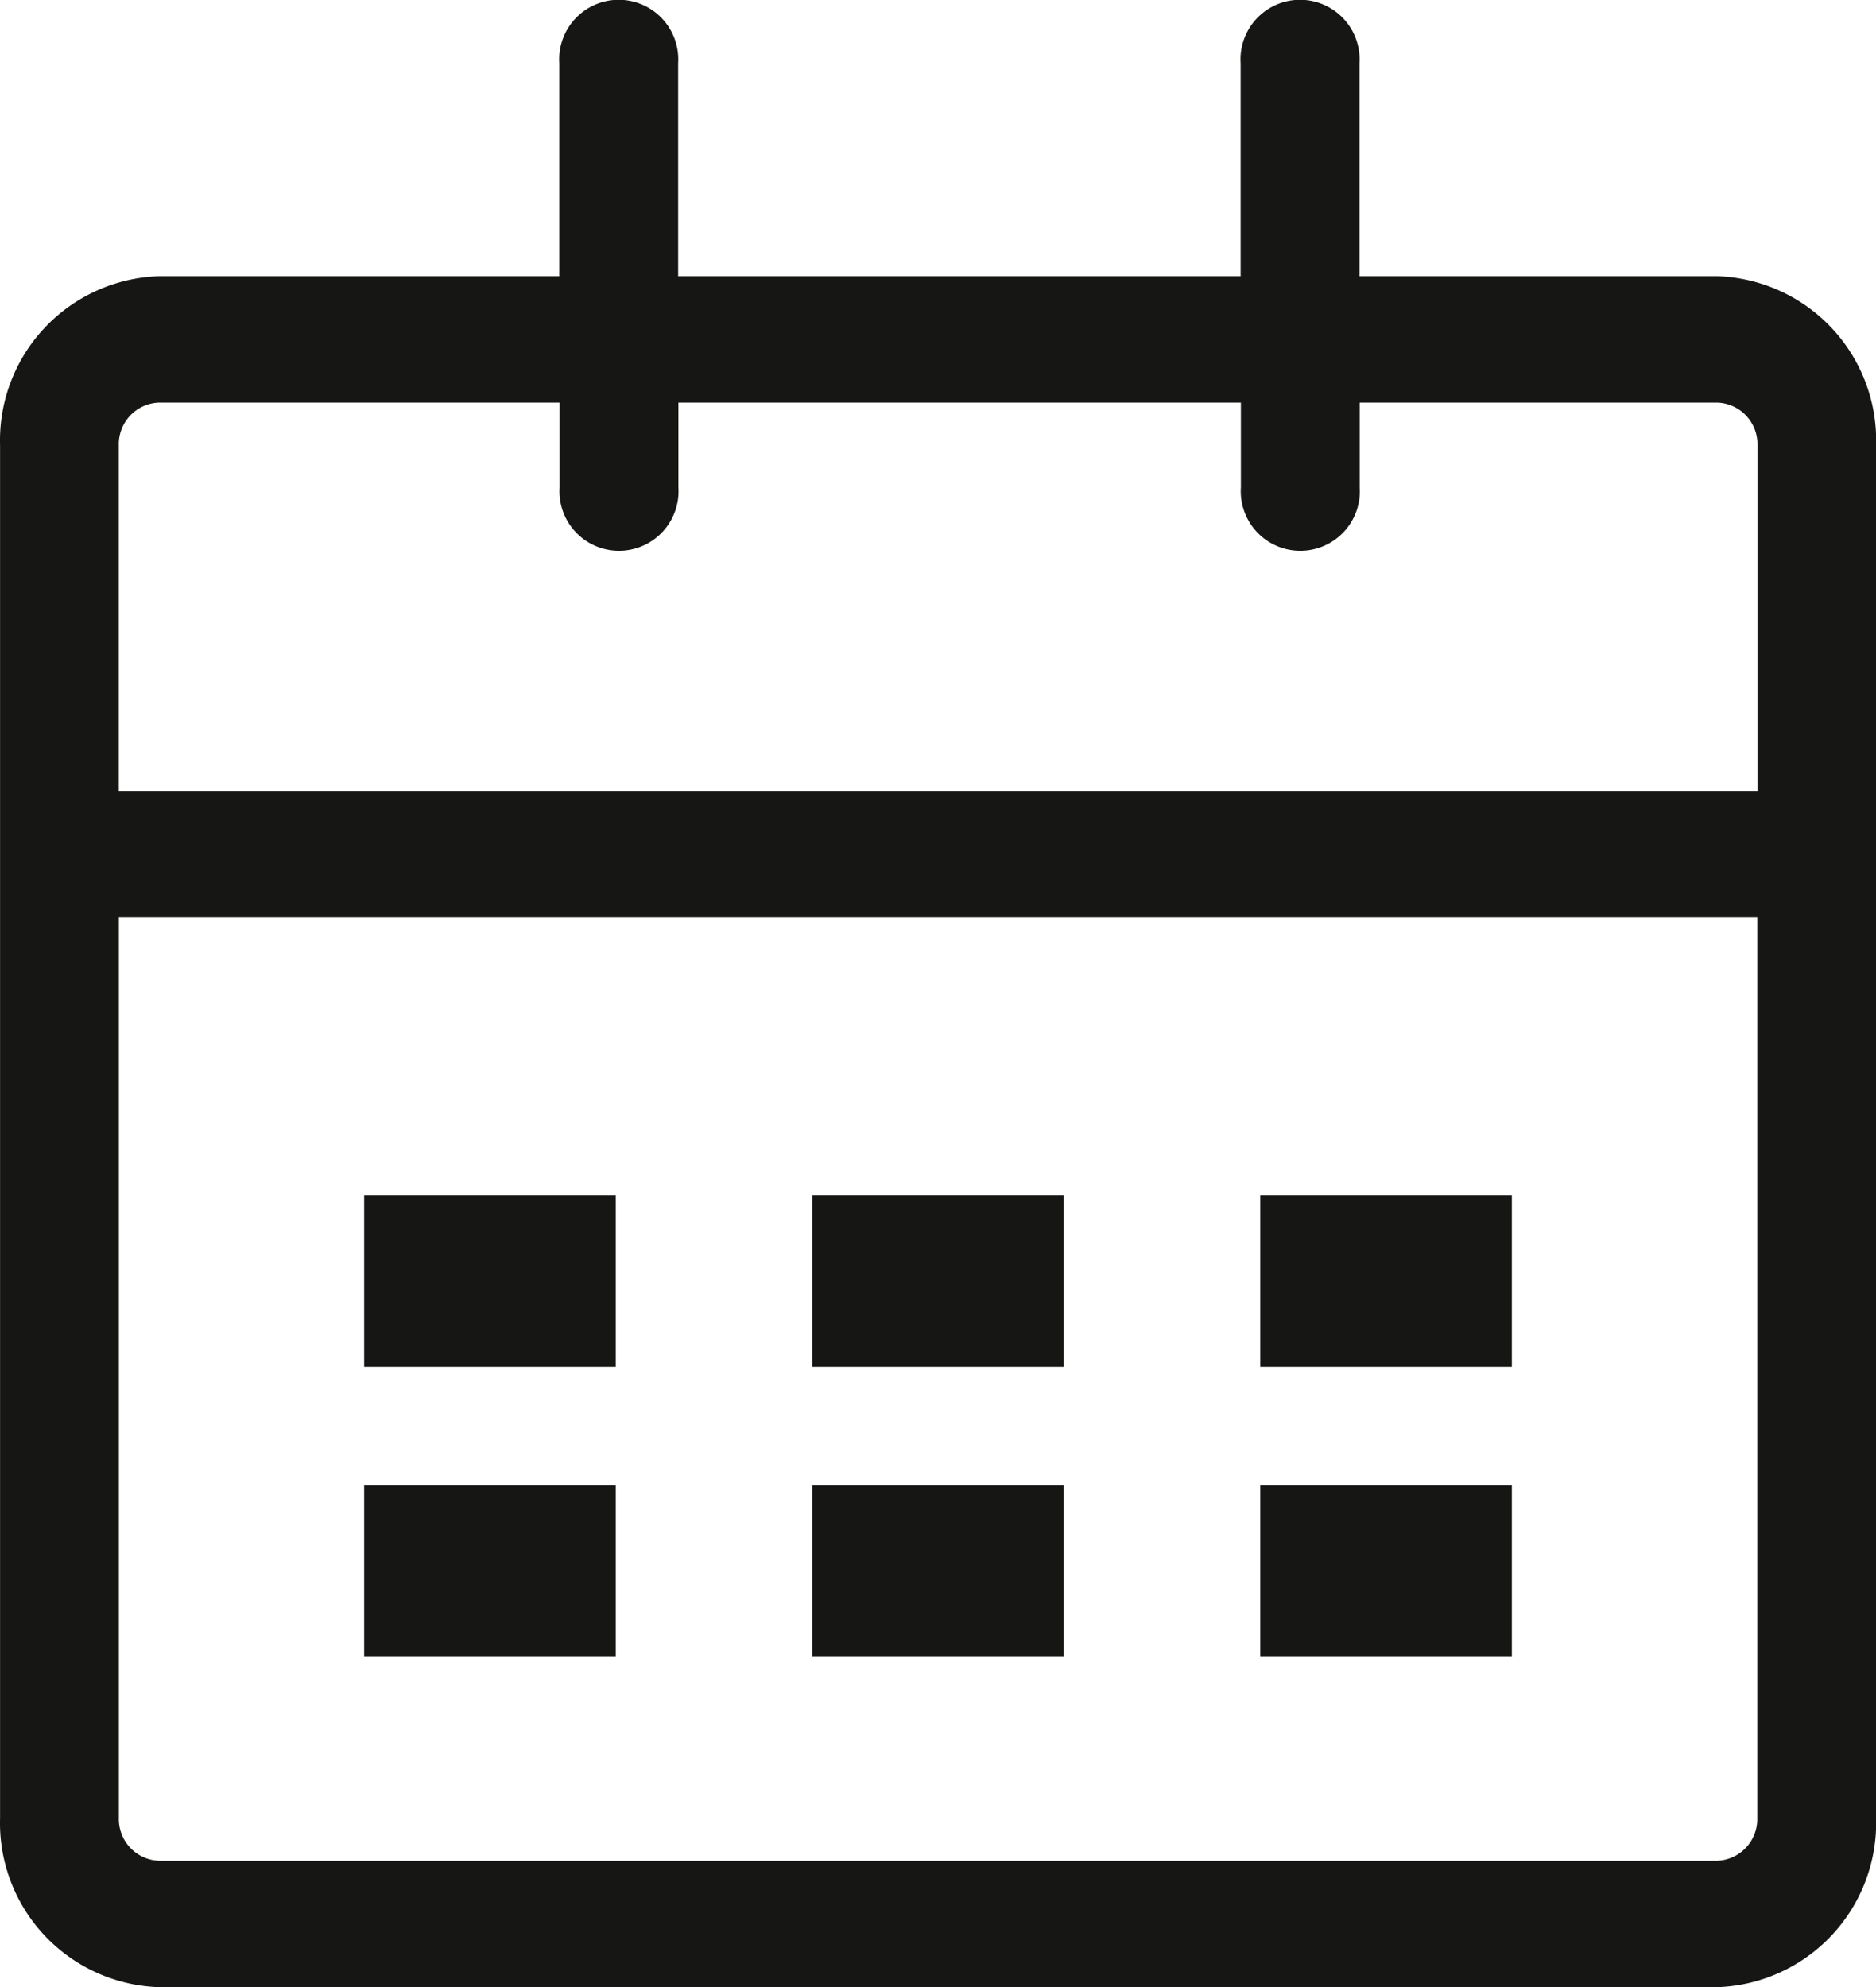 <svg xmlns="http://www.w3.org/2000/svg" width="29.683" height="31.443"><g fill="#161615"><path d="M27.167 4.37H21.51V1a.942.942 0 10-1.88 0v3.37h-8.9V1a.942.942 0 10-1.88 0v3.37H2.518A2.6 2.6 0 00.001 7.047v21.719a2.6 2.6 0 002.517 2.677h24.65a2.6 2.6 0 002.516-2.677V7.051a2.6 2.6 0 00-2.517-2.681zm-24.65 2h6.337v1.342a.942.942 0 101.88 0V6.37h8.9v1.342a.942.942 0 101.88 0V6.37h5.657a.659.659 0 01.636.677v5.468H1.88V7.051a.659.659 0 01.638-.681zm24.65 23.073H2.518a.659.659 0 01-.637-.677V14.515h25.923v14.251a.659.659 0 01-.637.677z"/><path d="M5.762 18.917h3.981v2.712H5.762z"/><path d="M12.851 18.917h3.981v2.712h-3.981z"/><path d="M19.94 18.917h3.981v2.712H19.94z"/><path d="M5.762 23.503h3.981v2.712H5.762z"/><path d="M12.851 23.503h3.981v2.712h-3.981z"/><path d="M19.94 23.503h3.981v2.712H19.94z"/></g></svg>